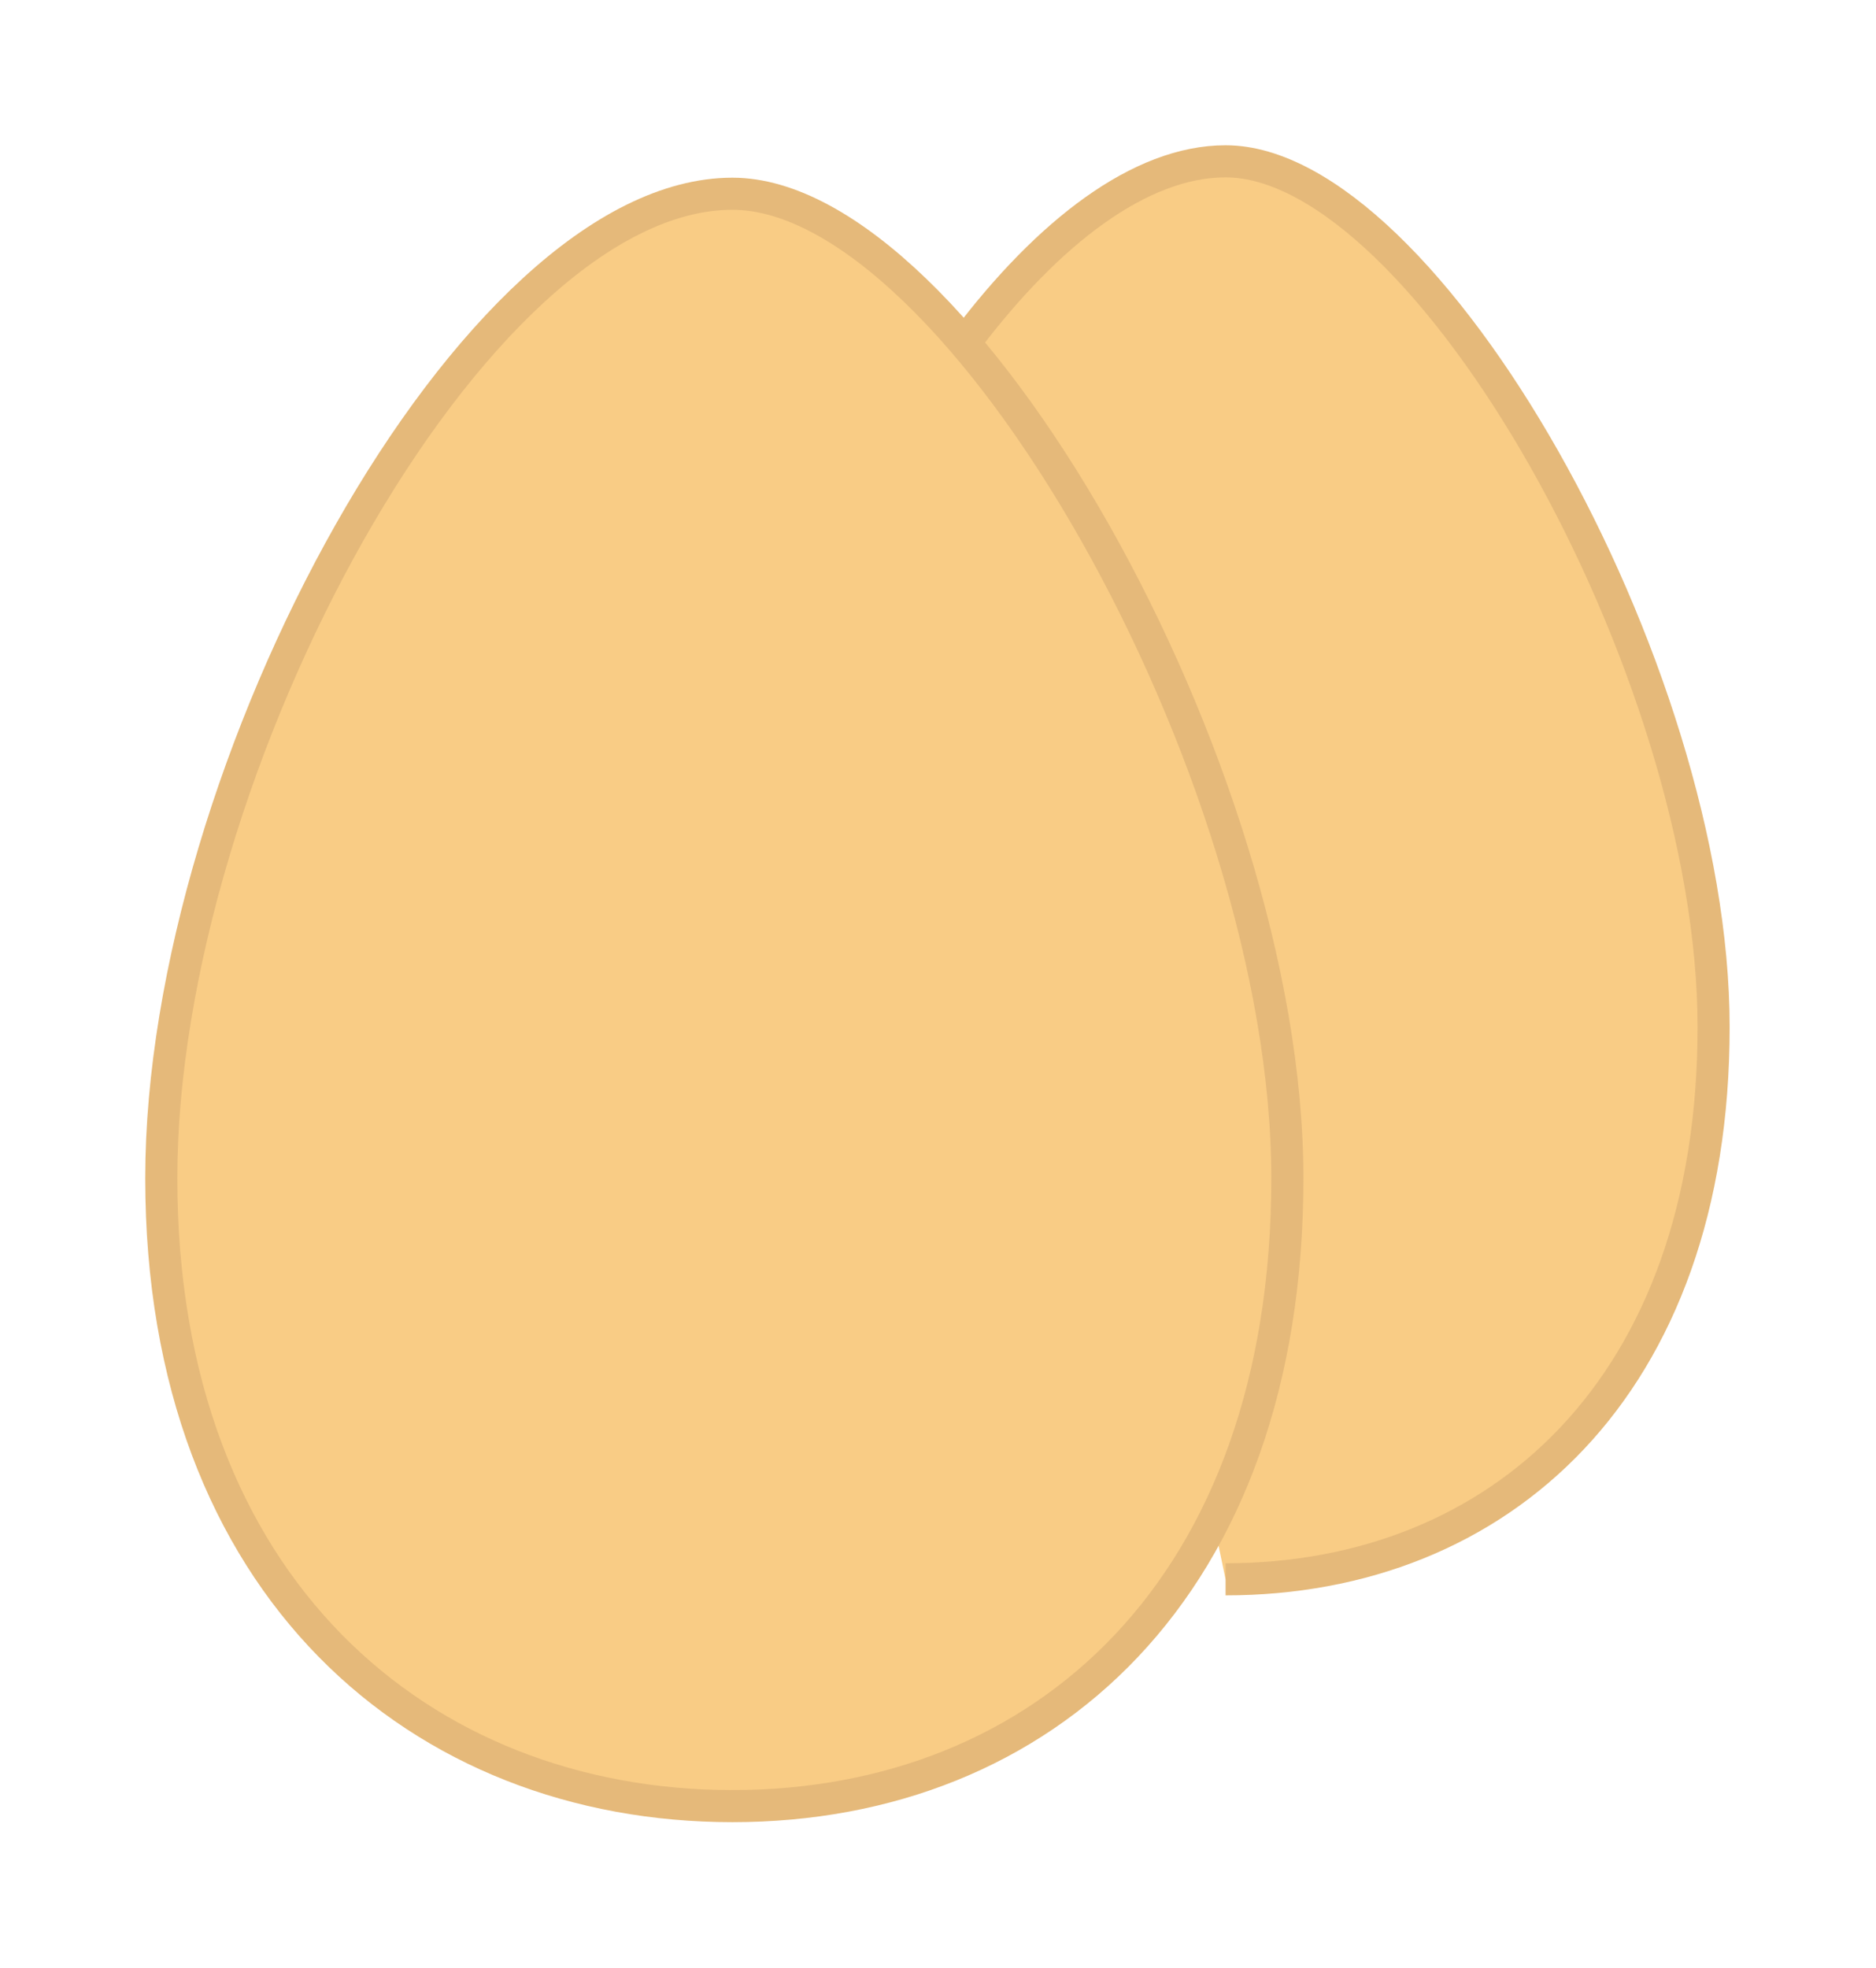 <?xml version="1.0" encoding="UTF-8" standalone="no"?>
<!DOCTYPE svg PUBLIC "-//W3C//DTD SVG 1.1//EN" "http://www.w3.org/Graphics/SVG/1.1/DTD/svg11.dtd">
<svg width="100%" height="100%" viewBox="0 0 1169 1226" version="1.1" xmlns="http://www.w3.org/2000/svg" xmlns:xlink="http://www.w3.org/1999/xlink" xml:space="preserve" xmlns:serif="http://www.serif.com/" style="fill-rule:evenodd;clip-rule:evenodd;stroke-miterlimit:10;">
    <g transform="matrix(1,0,0,1,44.499,72.499)">
        <g>
            <g>
                <path d="M557.8,139.5C608.6,72.3 666,28 719.2,28C843.5,28 1023.3,343 1023.3,567.4C1023.3,791.8 889.6,911.4 719.2,911.4" style="fill:rgb(249,204,133);fill-rule:nonzero;stroke:rgb(229,185,122);stroke-width:20px;"/>
                <path d="M757.7,661.5C757.7,916.6 605.7,1052.7 411.9,1052.7C218.1,1052.7 56,916.6 56,661.5C56,406.4 250.3,48.2 411.9,48.2C553.2,48.2 757.7,406.4 757.7,661.5Z" style="fill:rgb(249,204,133);fill-rule:nonzero;stroke:rgb(229,185,122);stroke-width:20px;"/>
            </g>
        </g>
    </g>
</svg>
